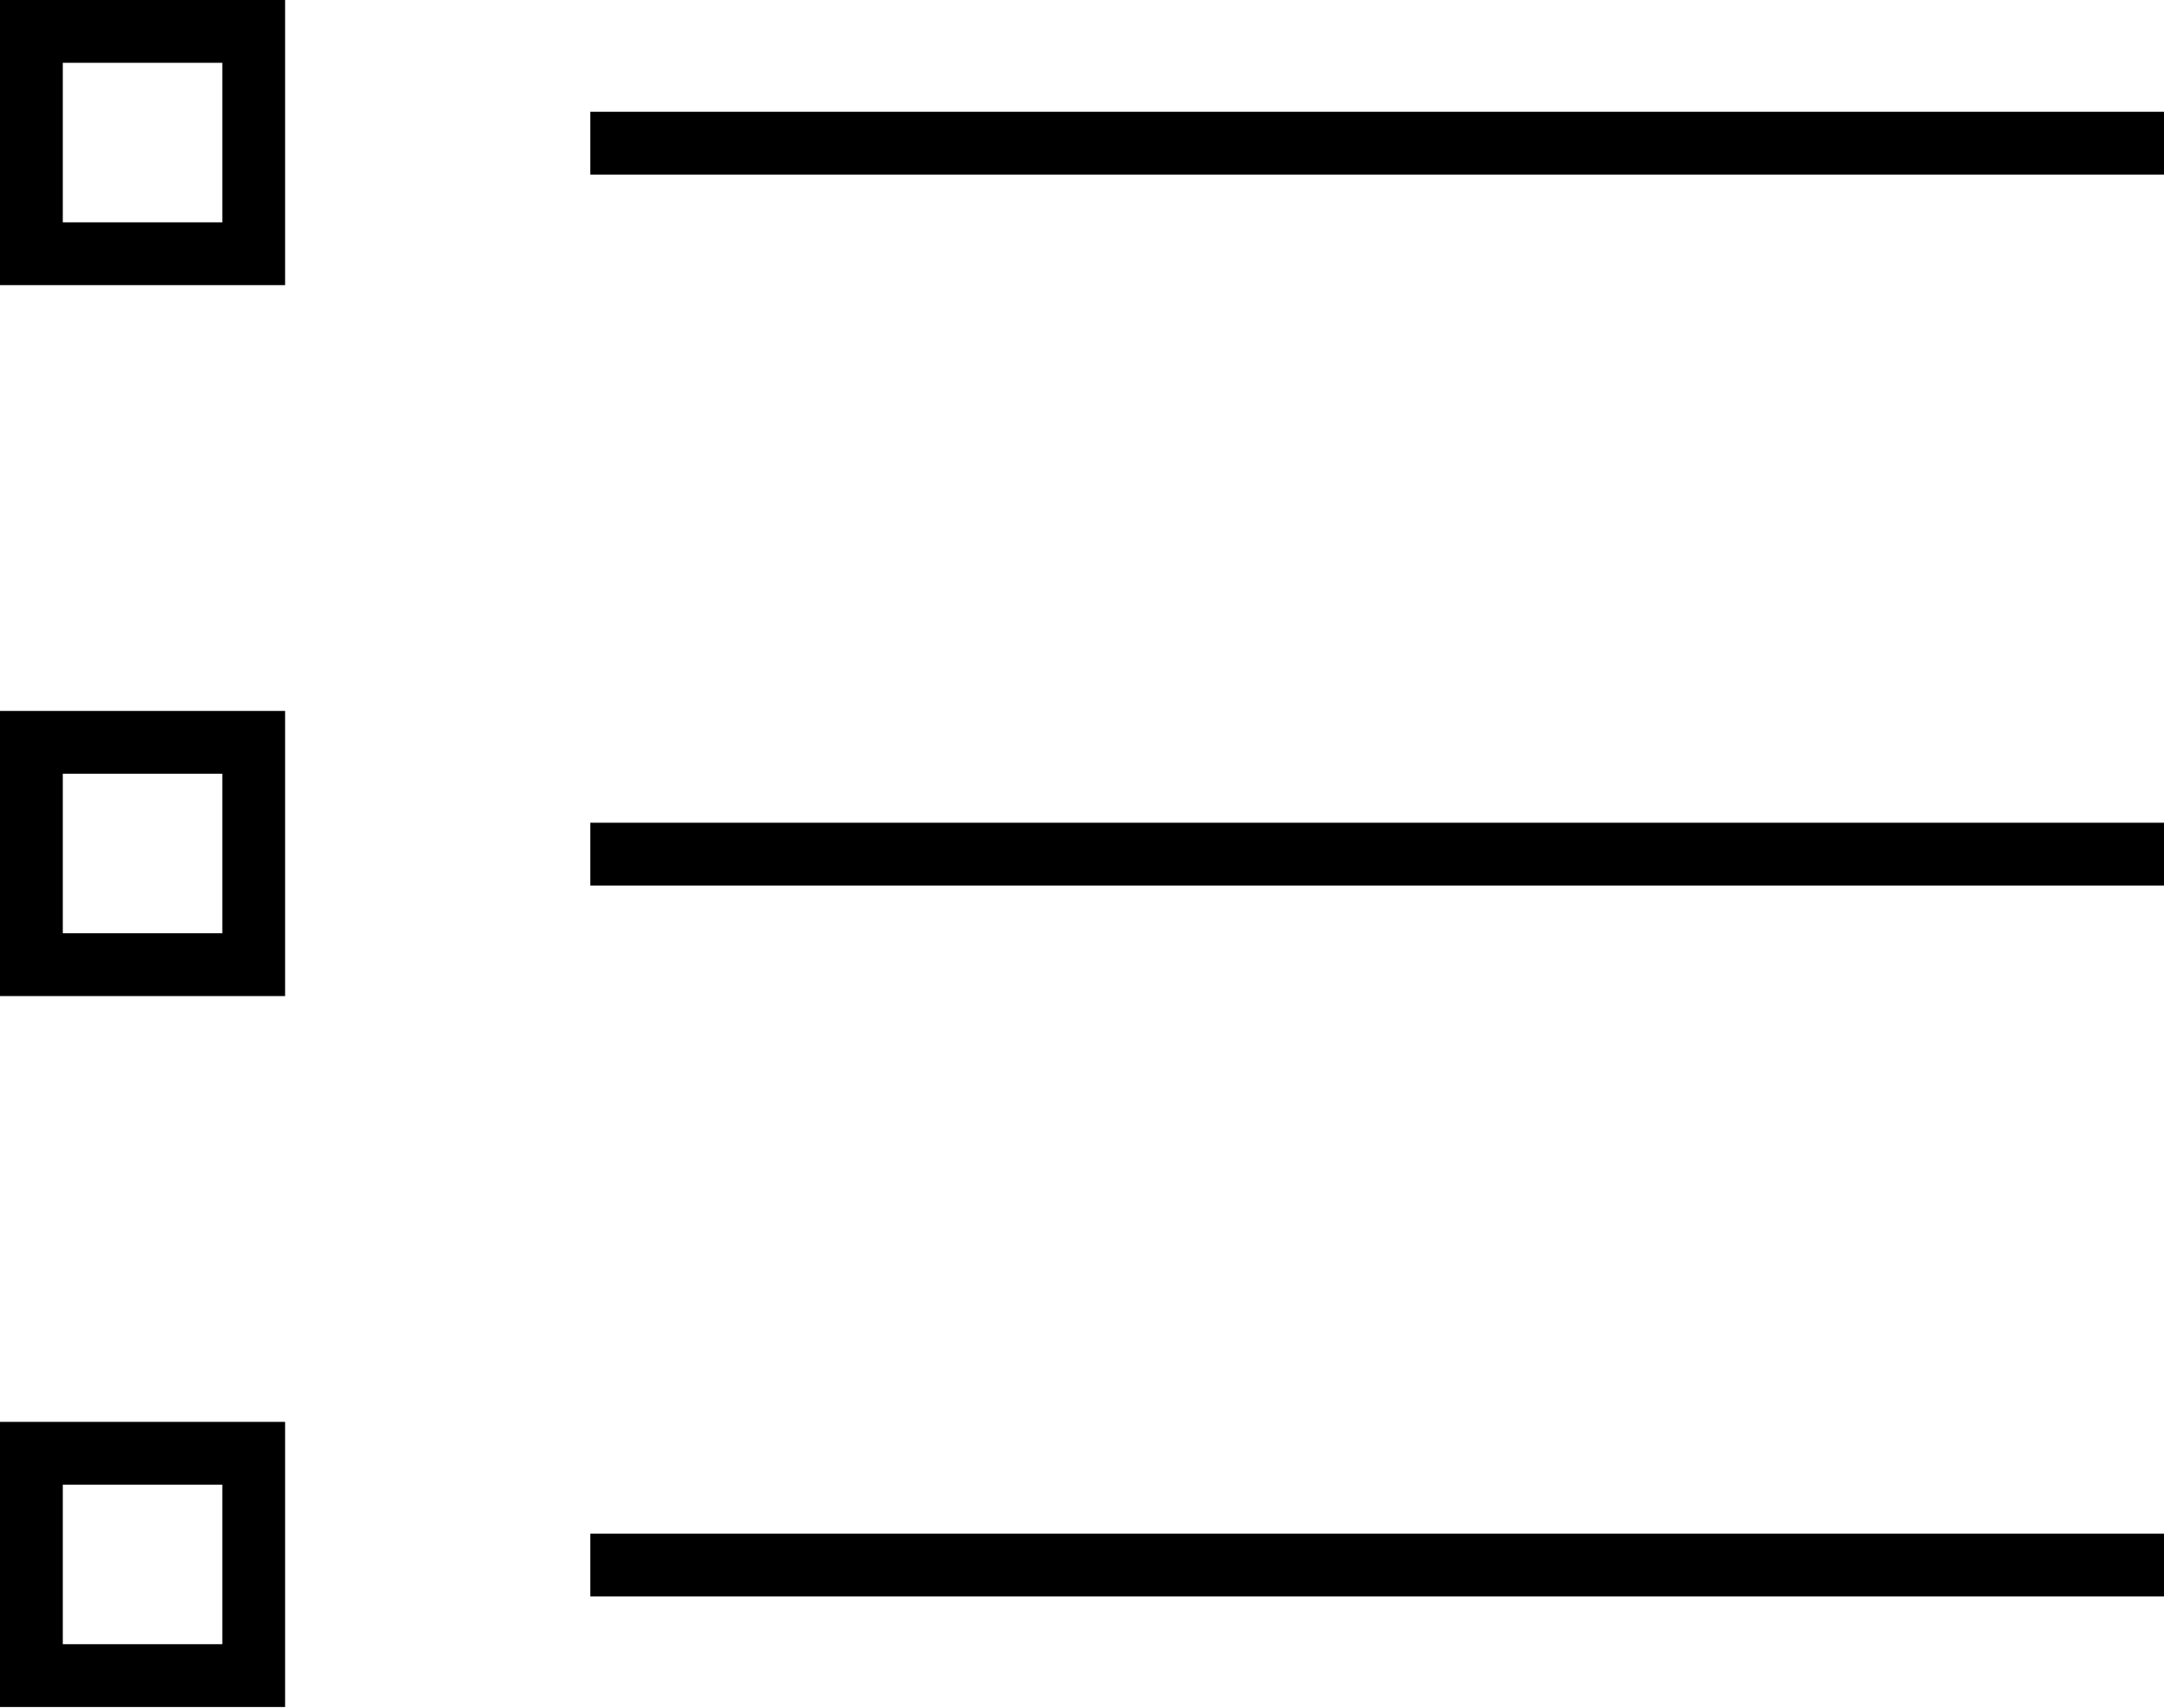 <svg xmlns="http://www.w3.org/2000/svg" viewBox="0 0 17.23 13.6"><defs><style>.cls-1{fill:none;stroke:#000;stroke-miterlimit:10;stroke-width:0.5px;}</style></defs><g id="レイヤー_2" data-name="レイヤー 2"><g id="レイヤー_1-2" data-name="レイヤー 1"><line class="cls-1" x1="4.7" y1="1.14" x2="17.23" y2="1.14"/><line class="cls-1" x1="4.7" y1="6.8" x2="17.23" y2="6.8"/><line class="cls-1" x1="4.7" y1="12.46" x2="17.23" y2="12.46"/><rect class="cls-1" x="0.25" y="0.25" width="1.77" height="1.77"/><rect class="cls-1" x="0.25" y="5.91" width="1.77" height="1.77"/><rect class="cls-1" x="0.25" y="11.57" width="1.77" height="1.77"/></g></g></svg>